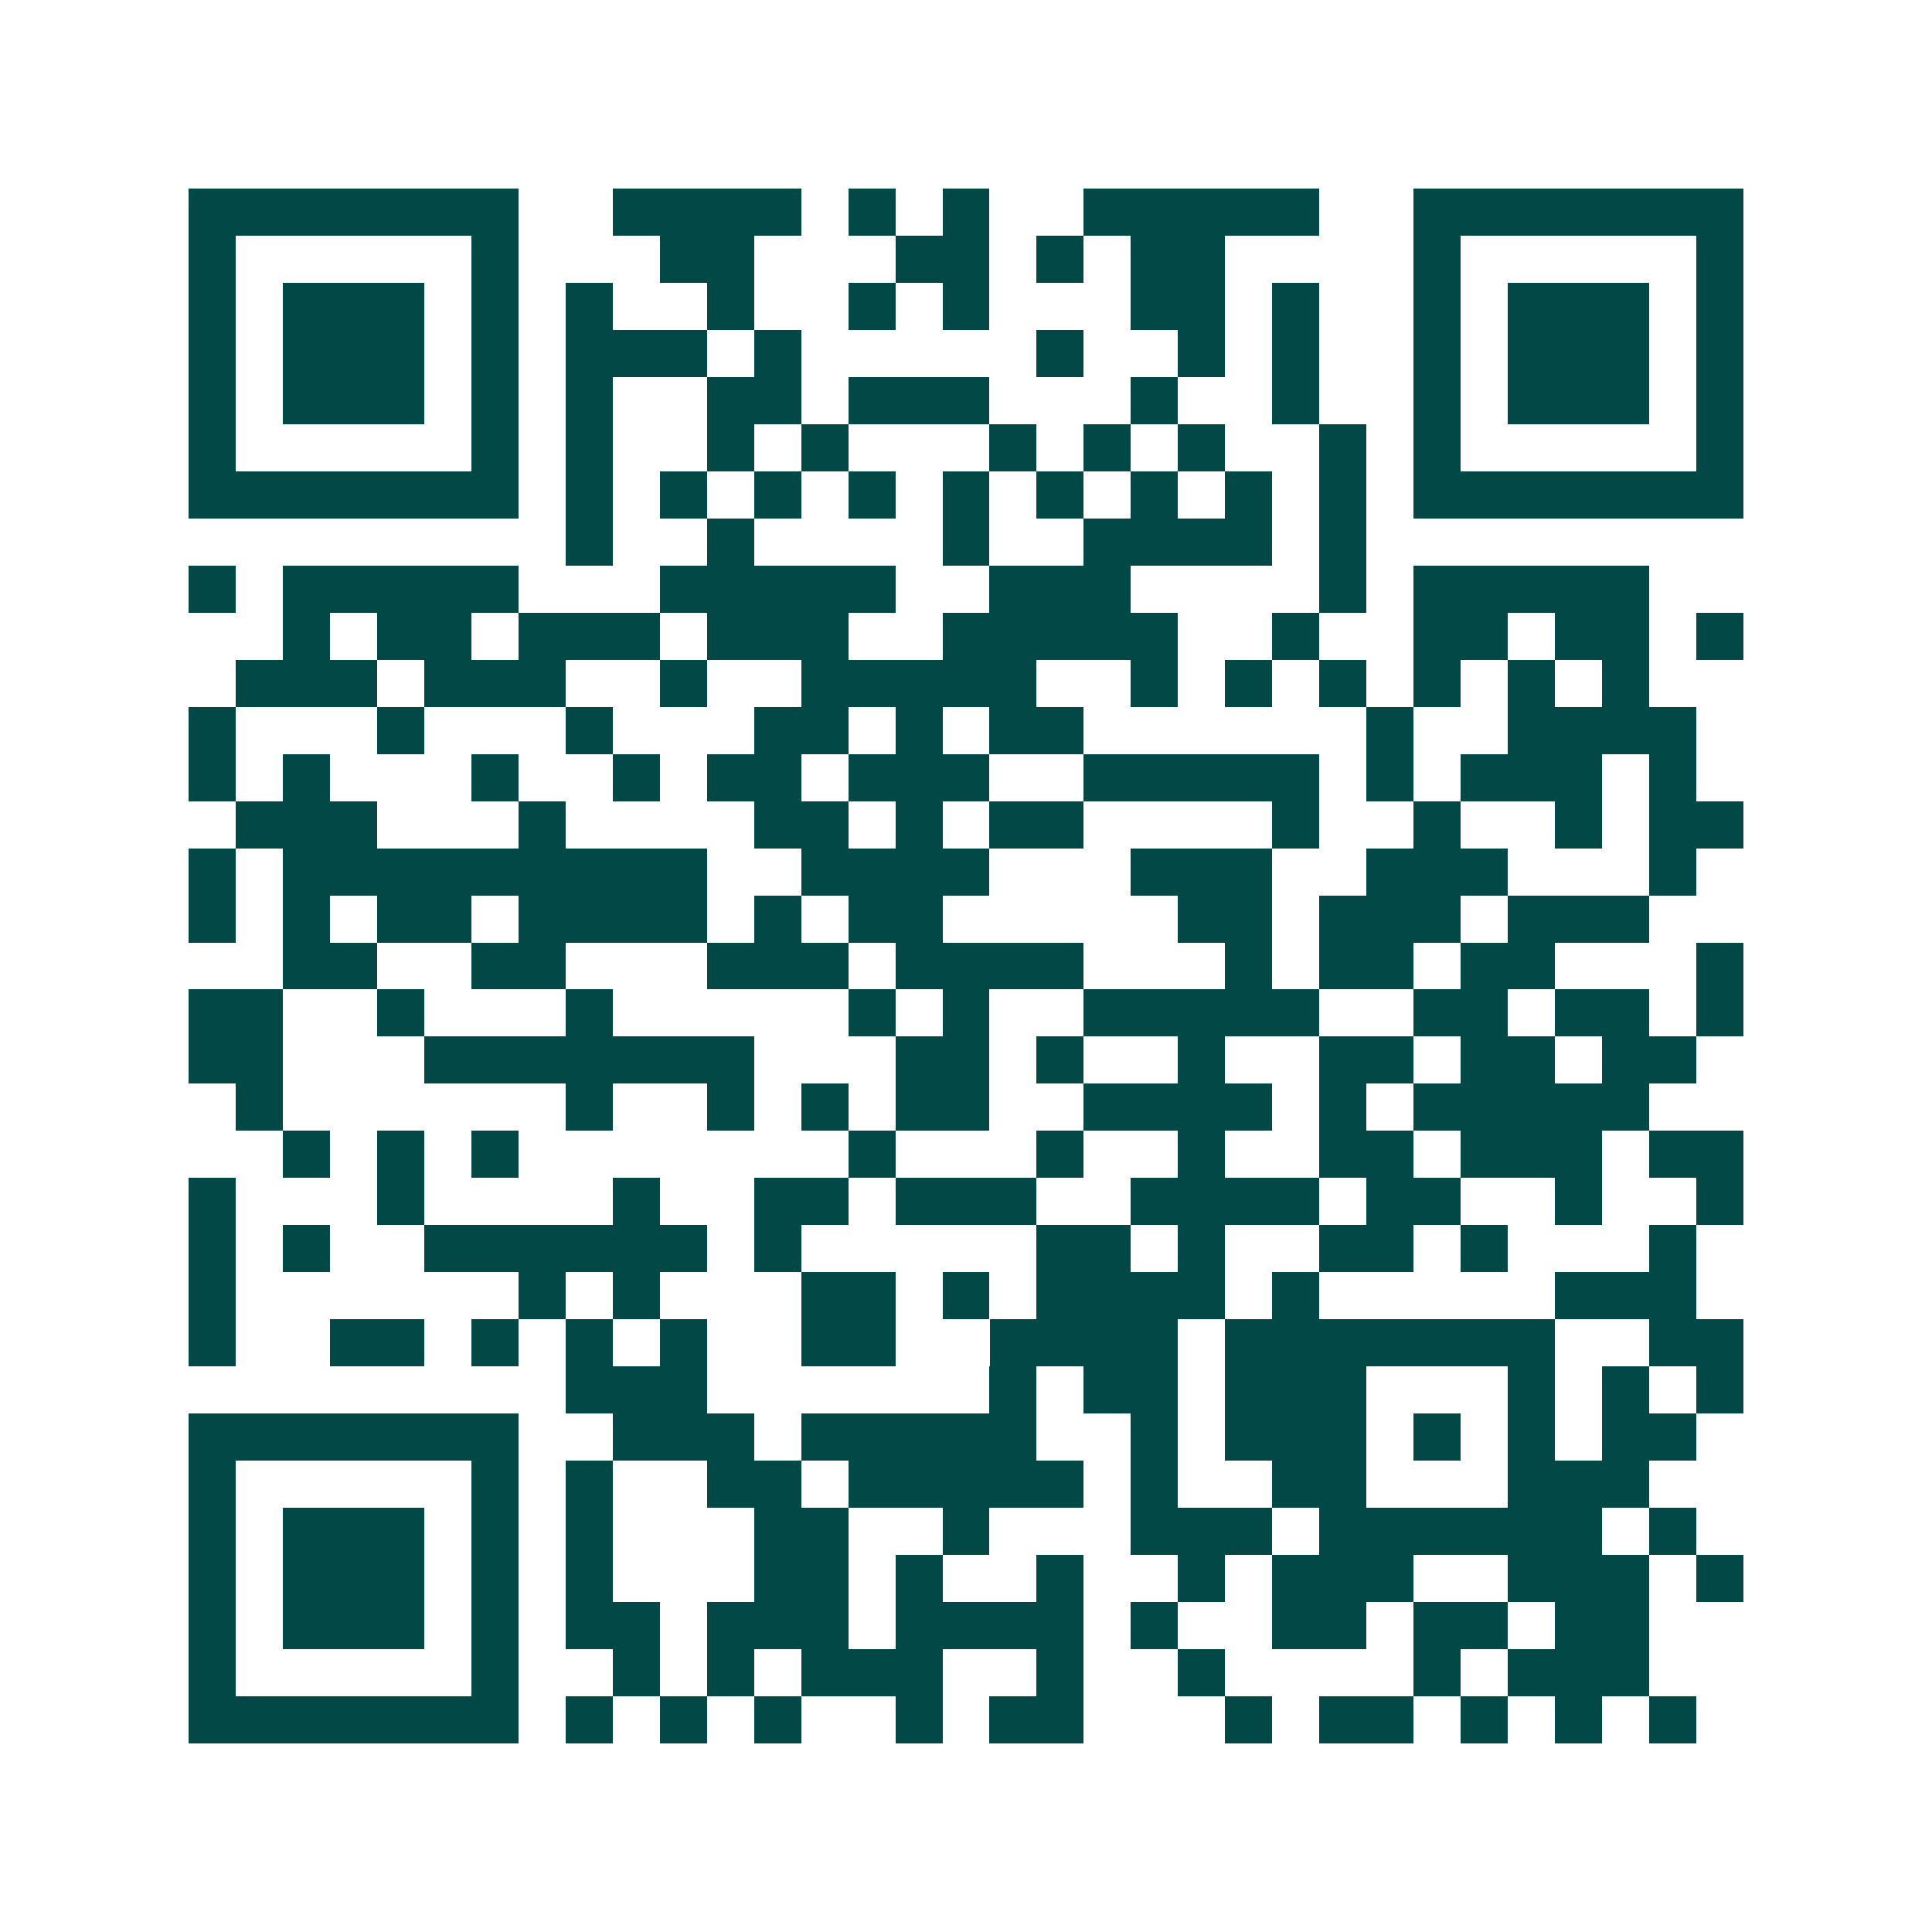 <svg xmlns="http://www.w3.org/2000/svg" width="200" height="200" viewBox="0 0 41 41" shape-rendering="crispEdges"><path fill="#ffffff" d="M0 0h41v41H0z"/><path stroke="#014847" d="M4 4.5h7m2 0h4m1 0h1m1 0h1m2 0h5m2 0h7M4 5.5h1m5 0h1m3 0h2m3 0h2m1 0h1m1 0h2m4 0h1m5 0h1M4 6.5h1m1 0h3m1 0h1m1 0h1m2 0h1m2 0h1m1 0h1m3 0h2m1 0h1m2 0h1m1 0h3m1 0h1M4 7.5h1m1 0h3m1 0h1m1 0h3m1 0h1m5 0h1m2 0h1m1 0h1m2 0h1m1 0h3m1 0h1M4 8.5h1m1 0h3m1 0h1m1 0h1m2 0h2m1 0h3m3 0h1m2 0h1m2 0h1m1 0h3m1 0h1M4 9.5h1m5 0h1m1 0h1m2 0h1m1 0h1m3 0h1m1 0h1m1 0h1m2 0h1m1 0h1m5 0h1M4 10.5h7m1 0h1m1 0h1m1 0h1m1 0h1m1 0h1m1 0h1m1 0h1m1 0h1m1 0h1m1 0h7M12 11.5h1m2 0h1m4 0h1m2 0h4m1 0h1M4 12.5h1m1 0h5m3 0h5m2 0h3m4 0h1m1 0h5M6 13.5h1m1 0h2m1 0h3m1 0h3m2 0h5m2 0h1m2 0h2m1 0h2m1 0h1M5 14.5h3m1 0h3m2 0h1m2 0h5m2 0h1m1 0h1m1 0h1m1 0h1m1 0h1m1 0h1M4 15.5h1m3 0h1m3 0h1m3 0h2m1 0h1m1 0h2m6 0h1m2 0h4M4 16.5h1m1 0h1m3 0h1m2 0h1m1 0h2m1 0h3m2 0h5m1 0h1m1 0h3m1 0h1M5 17.5h3m3 0h1m4 0h2m1 0h1m1 0h2m4 0h1m2 0h1m2 0h1m1 0h2M4 18.5h1m1 0h9m2 0h4m3 0h3m2 0h3m3 0h1M4 19.5h1m1 0h1m1 0h2m1 0h4m1 0h1m1 0h2m5 0h2m1 0h3m1 0h3M6 20.5h2m2 0h2m3 0h3m1 0h4m3 0h1m1 0h2m1 0h2m3 0h1M4 21.5h2m2 0h1m3 0h1m5 0h1m1 0h1m2 0h5m2 0h2m1 0h2m1 0h1M4 22.5h2m3 0h7m3 0h2m1 0h1m2 0h1m2 0h2m1 0h2m1 0h2M5 23.5h1m6 0h1m2 0h1m1 0h1m1 0h2m2 0h4m1 0h1m1 0h5M6 24.5h1m1 0h1m1 0h1m7 0h1m3 0h1m2 0h1m2 0h2m1 0h3m1 0h2M4 25.5h1m3 0h1m4 0h1m2 0h2m1 0h3m2 0h4m1 0h2m2 0h1m2 0h1M4 26.5h1m1 0h1m2 0h6m1 0h1m5 0h2m1 0h1m2 0h2m1 0h1m3 0h1M4 27.5h1m6 0h1m1 0h1m3 0h2m1 0h1m1 0h4m1 0h1m5 0h3M4 28.5h1m2 0h2m1 0h1m1 0h1m1 0h1m2 0h2m2 0h4m1 0h7m2 0h2M12 29.5h3m6 0h1m1 0h2m1 0h3m3 0h1m1 0h1m1 0h1M4 30.5h7m2 0h3m1 0h5m2 0h1m1 0h3m1 0h1m1 0h1m1 0h2M4 31.5h1m5 0h1m1 0h1m2 0h2m1 0h5m1 0h1m2 0h2m3 0h3M4 32.5h1m1 0h3m1 0h1m1 0h1m3 0h2m2 0h1m3 0h3m1 0h6m1 0h1M4 33.5h1m1 0h3m1 0h1m1 0h1m3 0h2m1 0h1m2 0h1m2 0h1m1 0h3m2 0h3m1 0h1M4 34.5h1m1 0h3m1 0h1m1 0h2m1 0h3m1 0h4m1 0h1m2 0h2m1 0h2m1 0h2M4 35.5h1m5 0h1m2 0h1m1 0h1m1 0h3m2 0h1m2 0h1m4 0h1m1 0h3M4 36.5h7m1 0h1m1 0h1m1 0h1m2 0h1m1 0h2m3 0h1m1 0h2m1 0h1m1 0h1m1 0h1"/></svg>
